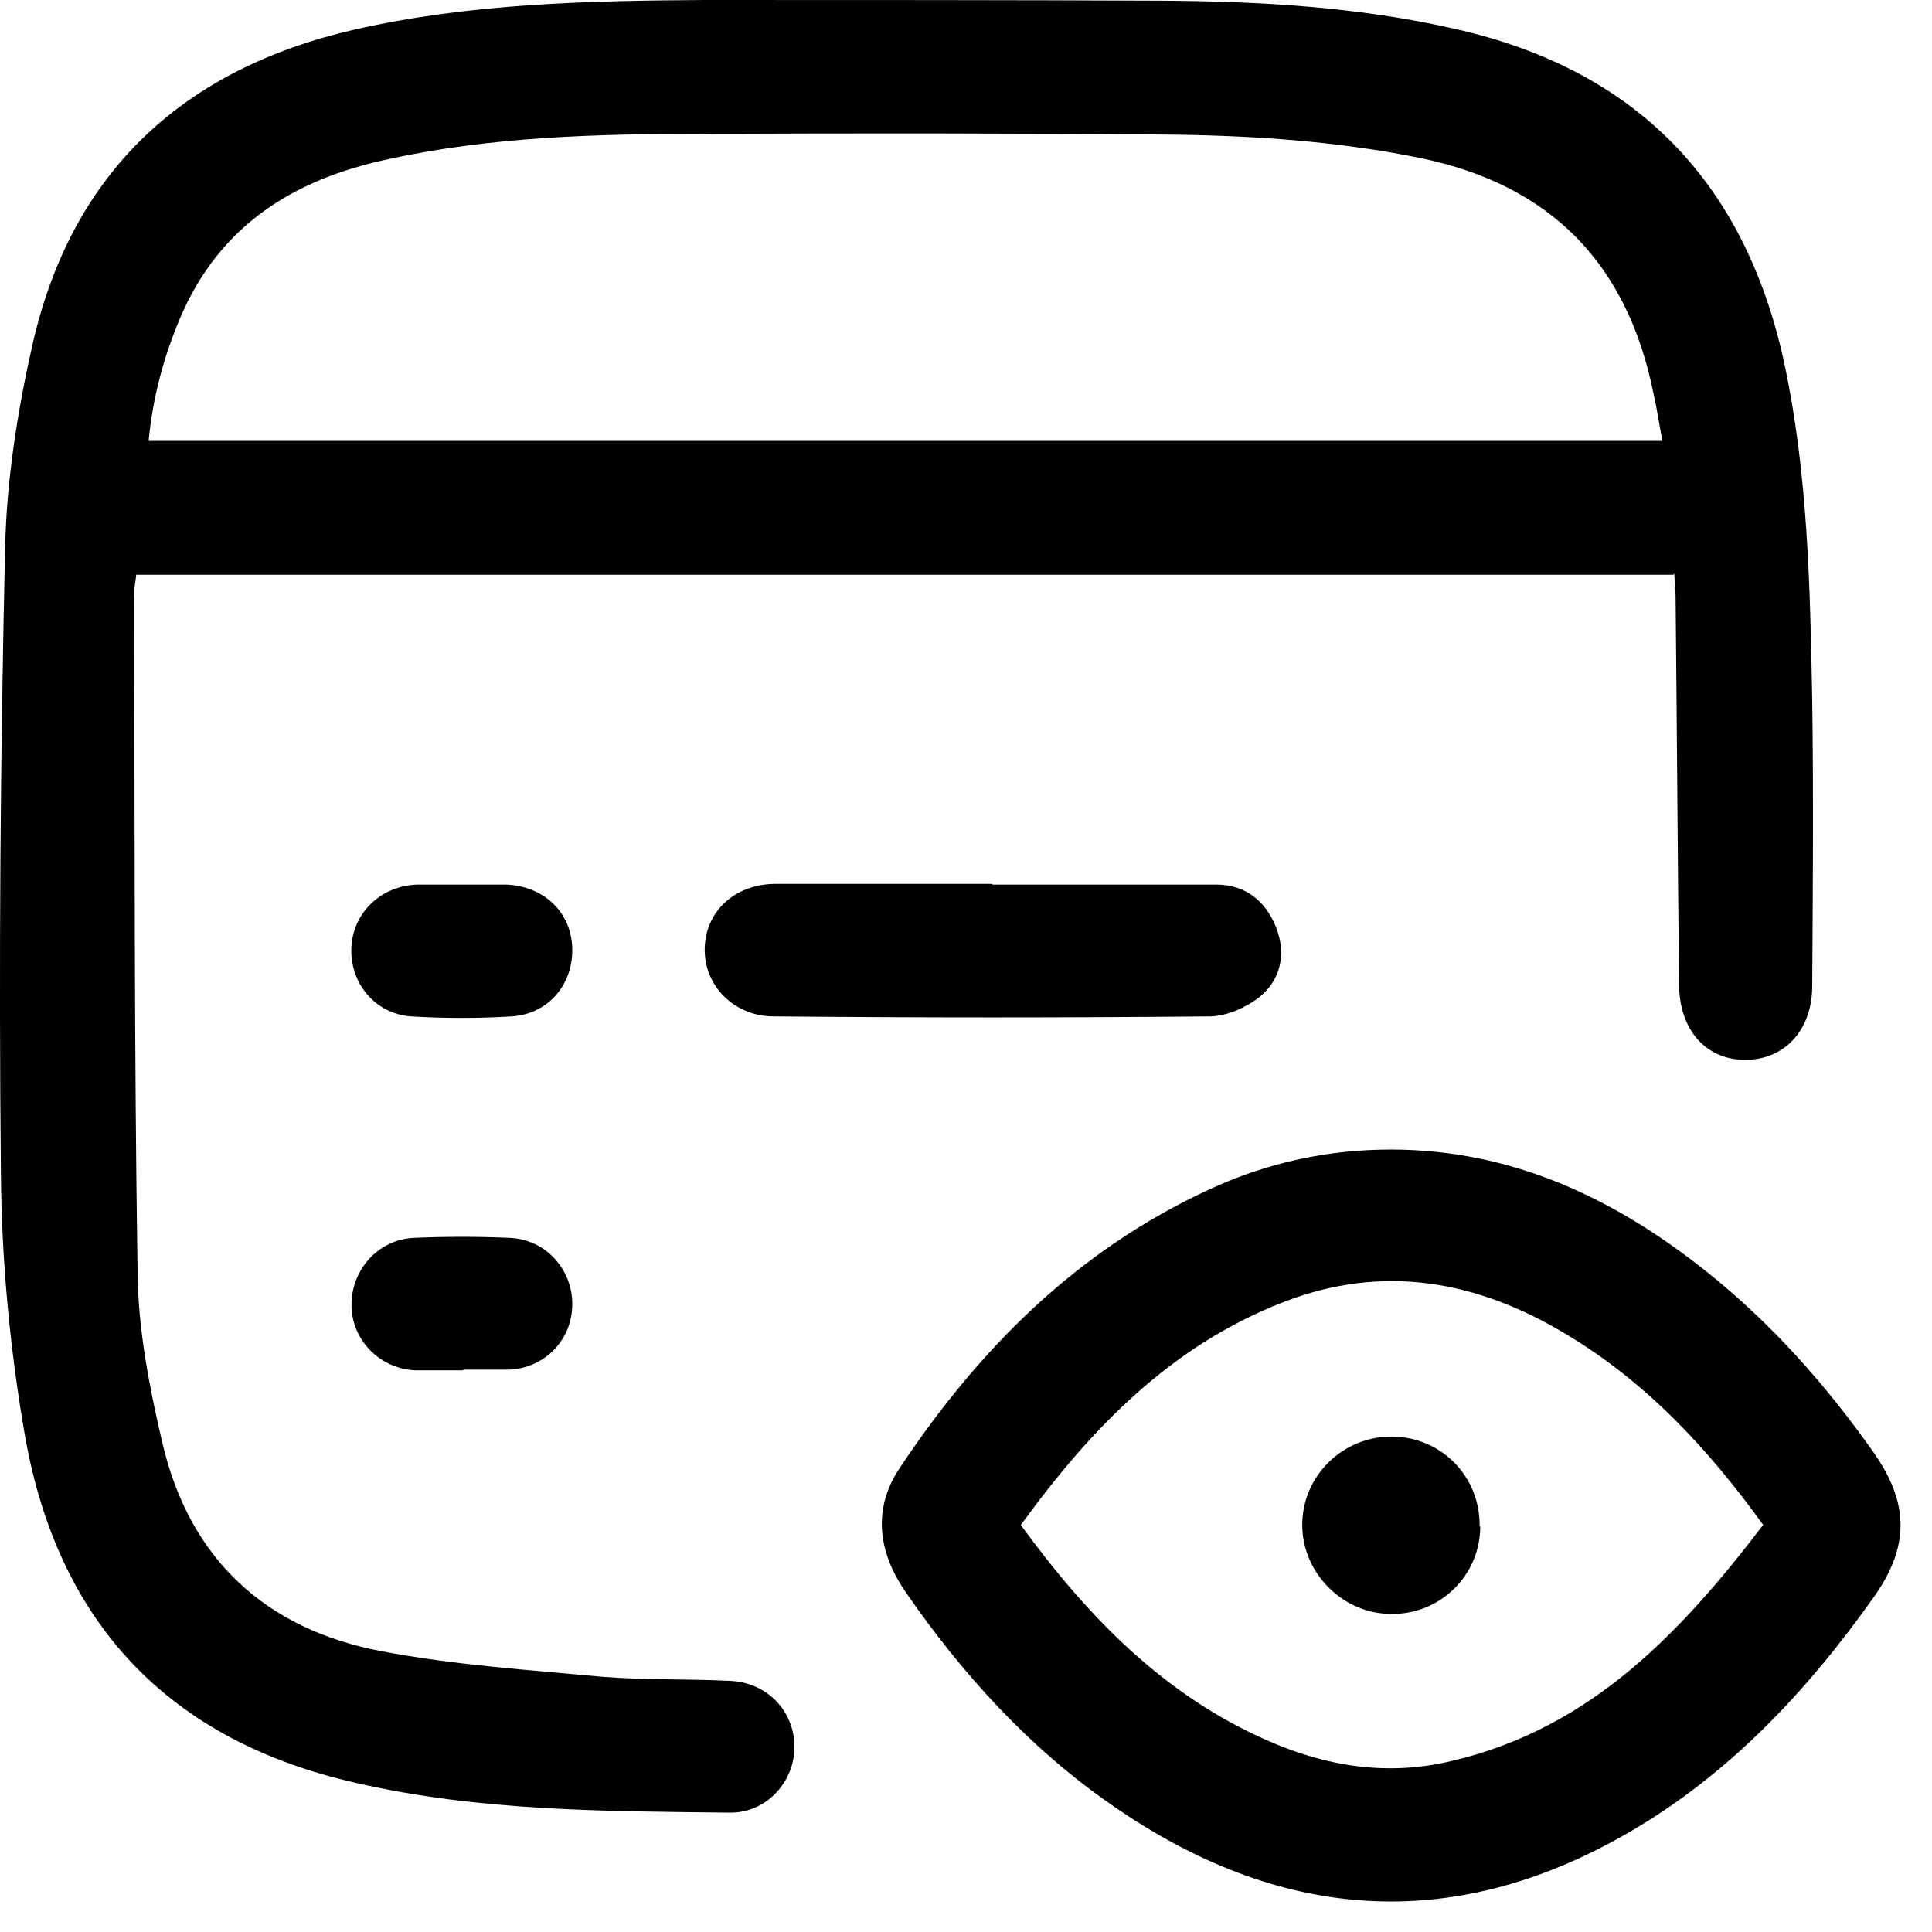 <svg width="28" height="28" viewBox="0 0 28 28" fill="none" xmlns="http://www.w3.org/2000/svg">
<path d="M24.253 8.33H1.974C1.964 8.45 1.933 8.56 1.944 8.68C1.954 11.94 1.944 15.19 1.994 18.45C2.003 19.27 2.163 20.1 2.353 20.91C2.744 22.59 3.844 23.61 5.524 23.93C6.574 24.13 7.644 24.2 8.713 24.3C9.334 24.35 9.954 24.33 10.573 24.36C11.114 24.38 11.504 24.79 11.514 25.3C11.524 25.81 11.114 26.28 10.573 26.27C8.764 26.25 6.944 26.25 5.163 25.84C2.454 25.23 0.844 23.53 0.364 20.82C0.144 19.56 0.023 18.27 0.013 17C-0.017 13.99 0.004 10.97 0.074 7.95C0.094 6.96 0.254 5.95 0.474 4.98C1.044 2.49 2.654 1 5.133 0.43C6.803 0.05 8.514 0.01 10.213 0C12.424 0 14.643 9.76585e-06 16.854 0.01C18.273 0.02 19.694 0.1 21.093 0.42C23.713 1.01 25.284 2.64 25.854 5.24C26.203 6.86 26.233 8.5 26.264 10.14C26.284 11.52 26.273 12.91 26.264 14.29C26.264 14.93 25.863 15.36 25.294 15.36C24.724 15.36 24.343 14.93 24.334 14.28C24.314 12.41 24.303 10.53 24.284 8.66C24.284 8.55 24.273 8.44 24.264 8.31L24.253 8.33ZM24.093 6.39C24.044 6.14 24.014 5.92 23.963 5.7C23.584 3.82 22.474 2.68 20.584 2.29C19.354 2.04 18.104 1.96 16.854 1.95C14.633 1.93 12.403 1.93 10.184 1.94C8.653 1.94 7.114 1.98 5.614 2.31C4.253 2.6 3.183 3.27 2.614 4.6C2.373 5.17 2.213 5.76 2.154 6.39H24.093Z" fill="black"/>
<path d="M20.154 16.66C21.904 16.66 23.393 17.36 24.733 18.43C25.674 19.18 26.463 20.07 27.154 21.05C27.674 21.79 27.674 22.42 27.154 23.15C26.183 24.52 25.044 25.73 23.584 26.57C21.014 28.05 18.514 27.83 16.113 26.16C14.914 25.33 13.944 24.26 13.123 23.07C12.723 22.49 12.643 21.86 13.043 21.27C14.194 19.54 15.623 18.11 17.544 17.23C18.393 16.84 19.264 16.66 20.163 16.66H20.154ZM14.793 22.1C15.764 23.43 16.873 24.58 18.404 25.24C19.253 25.61 20.134 25.74 21.044 25.52C23.053 25.05 24.363 23.66 25.553 22.1C24.753 20.99 23.854 20.03 22.703 19.34C21.413 18.56 20.044 18.31 18.604 18.87C16.974 19.5 15.813 20.7 14.803 22.09L14.793 22.1Z" fill="black"/>
<path d="M14.383 12.82C15.463 12.82 16.544 12.82 17.623 12.82C18.053 12.82 18.343 13.06 18.494 13.44C18.643 13.82 18.564 14.2 18.253 14.45C18.064 14.6 17.794 14.72 17.553 14.73C15.444 14.75 13.323 14.75 11.213 14.73C10.633 14.73 10.204 14.28 10.213 13.75C10.223 13.21 10.643 12.82 11.223 12.81C12.274 12.81 13.323 12.81 14.373 12.81L14.383 12.82Z" fill="black"/>
<path d="M6.703 12.82C6.913 12.82 7.123 12.82 7.333 12.82C7.873 12.84 8.273 13.21 8.293 13.73C8.313 14.25 7.963 14.69 7.423 14.73C6.933 14.76 6.443 14.76 5.953 14.73C5.423 14.69 5.063 14.23 5.093 13.72C5.123 13.22 5.523 12.84 6.043 12.82C6.263 12.82 6.483 12.82 6.703 12.82Z" fill="black"/>
<path d="M6.713 19.86C6.484 19.86 6.254 19.86 6.024 19.86C5.504 19.84 5.094 19.42 5.094 18.91C5.094 18.4 5.484 17.96 6.004 17.94C6.464 17.92 6.924 17.92 7.384 17.94C7.904 17.96 8.294 18.39 8.294 18.9C8.294 19.42 7.894 19.83 7.373 19.85C7.154 19.85 6.934 19.85 6.713 19.85V19.86Z" fill="black"/>
<path d="M21.453 22.12C21.453 22.83 20.873 23.4 20.163 23.39C19.463 23.39 18.873 22.8 18.873 22.1C18.873 21.39 19.463 20.81 20.183 20.82C20.893 20.83 21.453 21.4 21.444 22.12H21.453Z" fill="black"/>
</svg>
